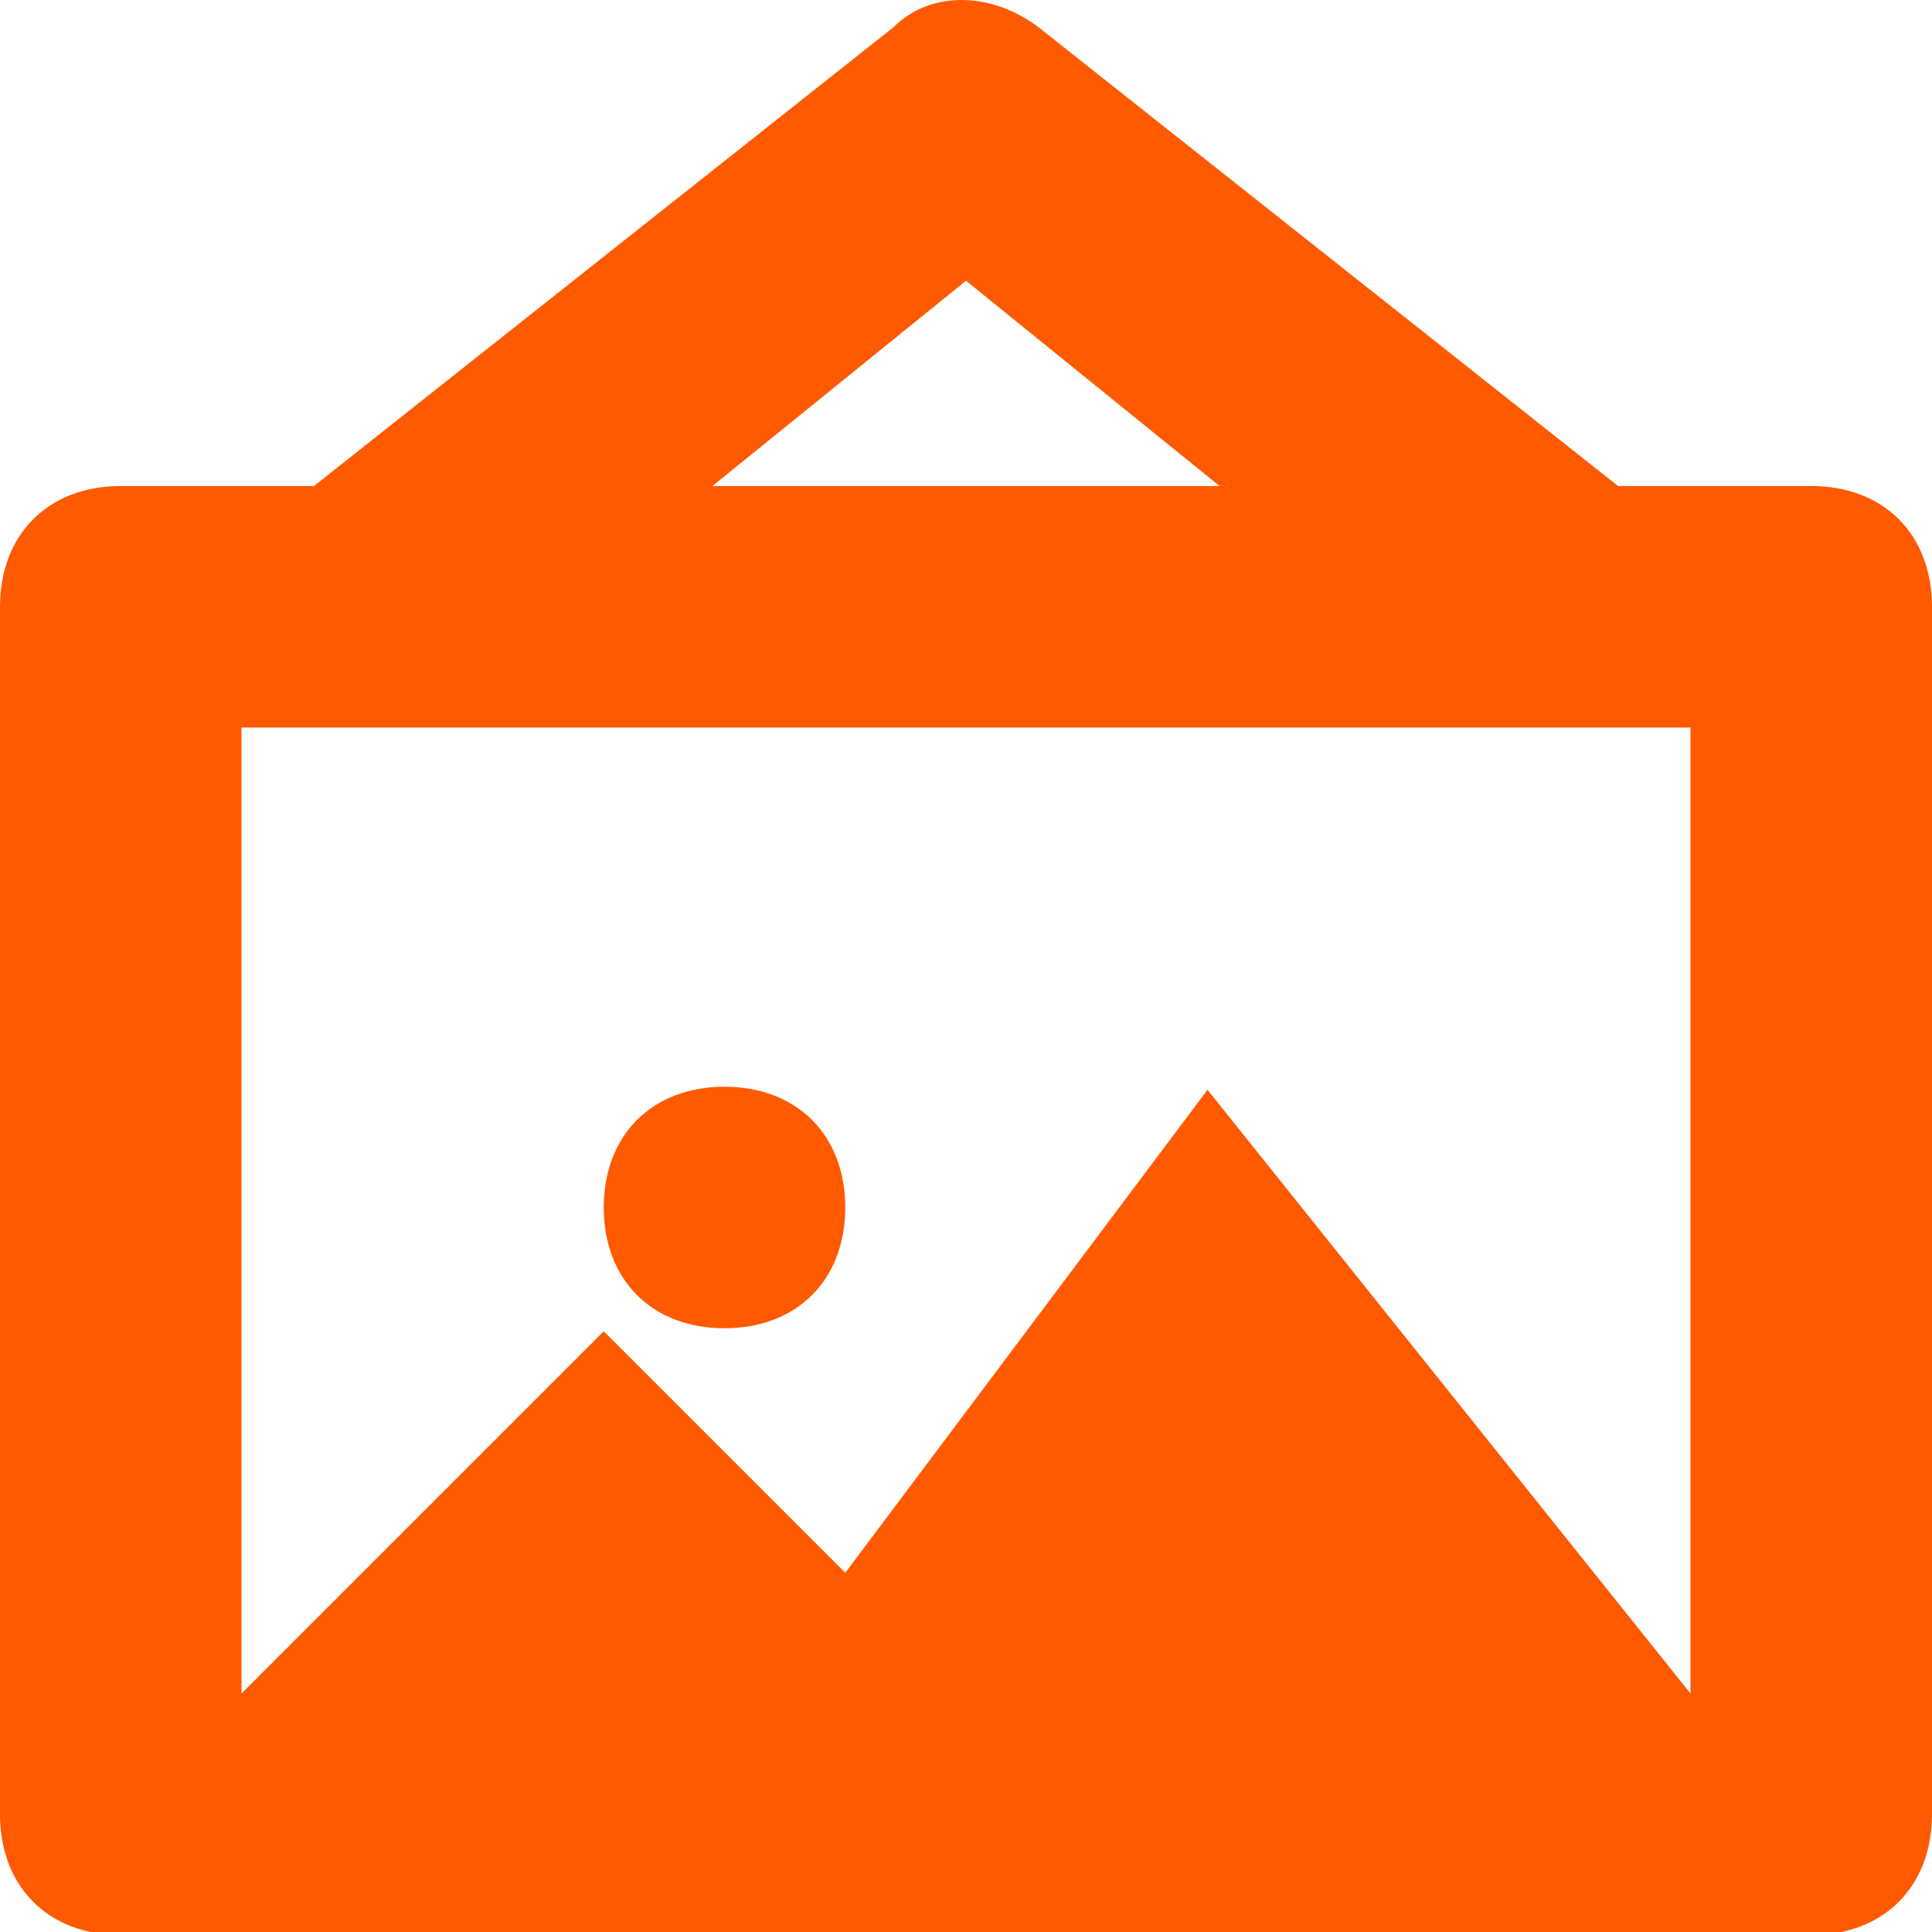 <svg viewBox="0 0 16 16" xmlns="http://www.w3.org/2000/svg"><path d="m15 4.025c.6 0 1 .4 1 1v10c0 .6-.4 1-1 1h-14c-.6 0-1-.4-1-1v-10c0-.6.4-1 1-1h1.6l4.8-3.8c.3-.3.8-.3 1.2 0l4.8 3.8zm-7-1.7-2.1 1.7h4.2zm6 11.7v-8h-12v8l3-3 2 2 3-4zm-8-5.025c.6 0 1 .4 1 1s-.4 1-1 1-1-.4-1-1 .4-1 1-1z" fill="#ff5a00"/></svg>
